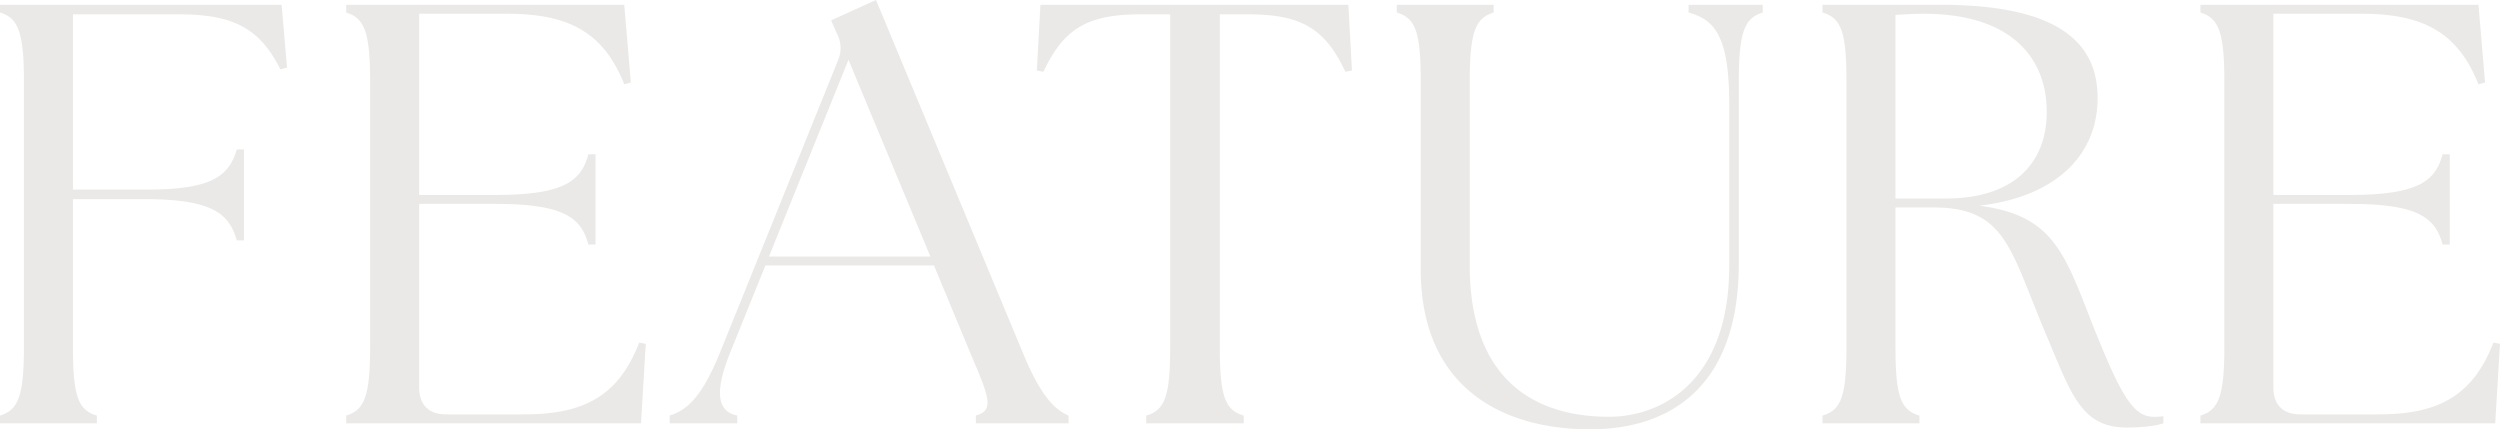 <svg xmlns="http://www.w3.org/2000/svg" width="1020.164" height="175.192" viewBox="0 0 1020.164 175.192"><path id="title4" d="M-508.374,0h39.528V-3.172c-7.564-2.2-9.76-7.808-9.76-27.816V-91.5h29.036c27.816,0,34.648,5.856,37.82,16.836h2.928v-37.088h-2.928c-3.172,10.736-10,16.592-37.82,16.348h-29.036V-166.9h43.188c22.936,0,33.184,6.1,41.48,22.448l2.684-.732-2.2-25.62H-508.374v3.172c7.32,2.2,9.76,7.808,9.76,27.816V-30.988c0,20.008-2.44,25.62-9.76,27.816Zm261.568,0,1.952-32.452-2.684-.488c-8.784,22.692-23.668,29.28-47.092,29.28h-31.72c-7.076,0-10.98-3.9-10.98-10.98V-89.548H-306.1c27.816,0,34.892,5.612,37.82,16.592h2.928V-109.8h-2.928c-2.928,10.98-10,16.592-37.82,16.592H-337.33V-167.14h35.868c24.888,0,39.284,7.32,47.824,28.792l2.684-.732-2.684-31.72H-367.1v3.172c7.32,2.2,9.76,7.808,9.76,27.816V-30.988c0,20.008-2.44,25.62-9.76,27.816V0Zm11.712,0h27.572V-3.172c-8.3-1.708-9.272-9.76-2.928-25.62l14.4-35.624h68.808l14.884,35.868c7.808,18.3,9.76,23.18,2.2,25.376V0h37.82V-3.172c-5.124-2.2-10.98-7.076-18.544-25.376l-60.024-144.2-18.3,8.3,2.2,5.124a12.627,12.627,0,0,1,.488,11.468L-214.6-28.792c-7.564,18.544-13.664,23.424-20.5,25.62Zm40.5-68.076,32.452-80.276,33.428,80.276ZM-40.626,0H-.854V-3.172c-7.564-2.2-9.76-7.808-9.76-27.816V-166.9H.854c21.96,0,31.476,5.856,39.772,23.424l2.684-.488L41.846-170.8H-83.814l-1.464,26.84,2.684.488C-74.3-161.04-64.782-166.9-42.822-166.9h11.956V-30.988c0,20.008-2.2,25.62-9.76,27.816ZM140.422,2.44c33.916,0,60.756-18.544,60.756-67.588v-74.664c0-20.008,2.44-25.62,9.76-27.816V-170.8H180.682v3.172c10.736,2.928,16.592,9.76,16.592,37.576v65.636c0,47.824-28.06,61.732-49.044,61.732-31.72,0-56.852-16.348-56.852-61.732v-75.4c0-20.008,2.44-25.62,9.76-27.816V-170.8H61.61v3.172c7.564,2.2,9.76,7.808,9.76,27.816v76.86C71.37-13.908,105.53,2.44,140.422,2.44Zm219.112-.732c4.88,0,11.224-.488,14.884-1.708V-2.928a19.722,19.722,0,0,1-3.9.244c-8.3,0-13.176-8.052-24.888-37.332-11.712-30.012-16.348-44.9-46.36-48.8,31.72-3.66,48.312-20.984,48.312-43.92,0-21.716-14.64-38.064-64.172-38.064H235.338v3.172c7.564,2.2,9.76,7.808,9.76,27.816V-30.988c0,20.008-2.2,25.62-9.76,27.816V0h39.528V-3.172c-7.564-2.2-9.76-7.808-9.76-27.816v-57.1h15.616c29.28,0,31.232,17.08,45.384,50.752C336.842-11.956,340.746,1.708,359.534,1.708ZM285.6-91.744h-20.5v-74.908c3.9-.244,7.808-.488,11.468-.488,36.112,0,50.264,18.3,50.264,40.016C326.838-106.384,313.662-91.744,285.6-91.744ZM509.838,0l1.952-32.452-2.684-.488c-8.784,22.692-23.668,29.28-47.092,29.28h-31.72c-7.076,0-10.98-3.9-10.98-10.98V-89.548h31.232c27.816,0,34.892,5.612,37.82,16.592h2.928V-109.8h-2.928c-2.928,10.98-10,16.592-37.82,16.592H419.314V-167.14h35.868c24.888,0,39.284,7.32,47.824,28.792l2.684-.732-2.684-31.72H389.546v3.172c7.32,2.2,9.76,7.808,9.76,27.816V-30.988c0,20.008-2.44,25.62-9.76,27.816V0Z" transform="translate(508.374 172.752)" fill="#b2aca4" opacity="0.264"></path></svg>